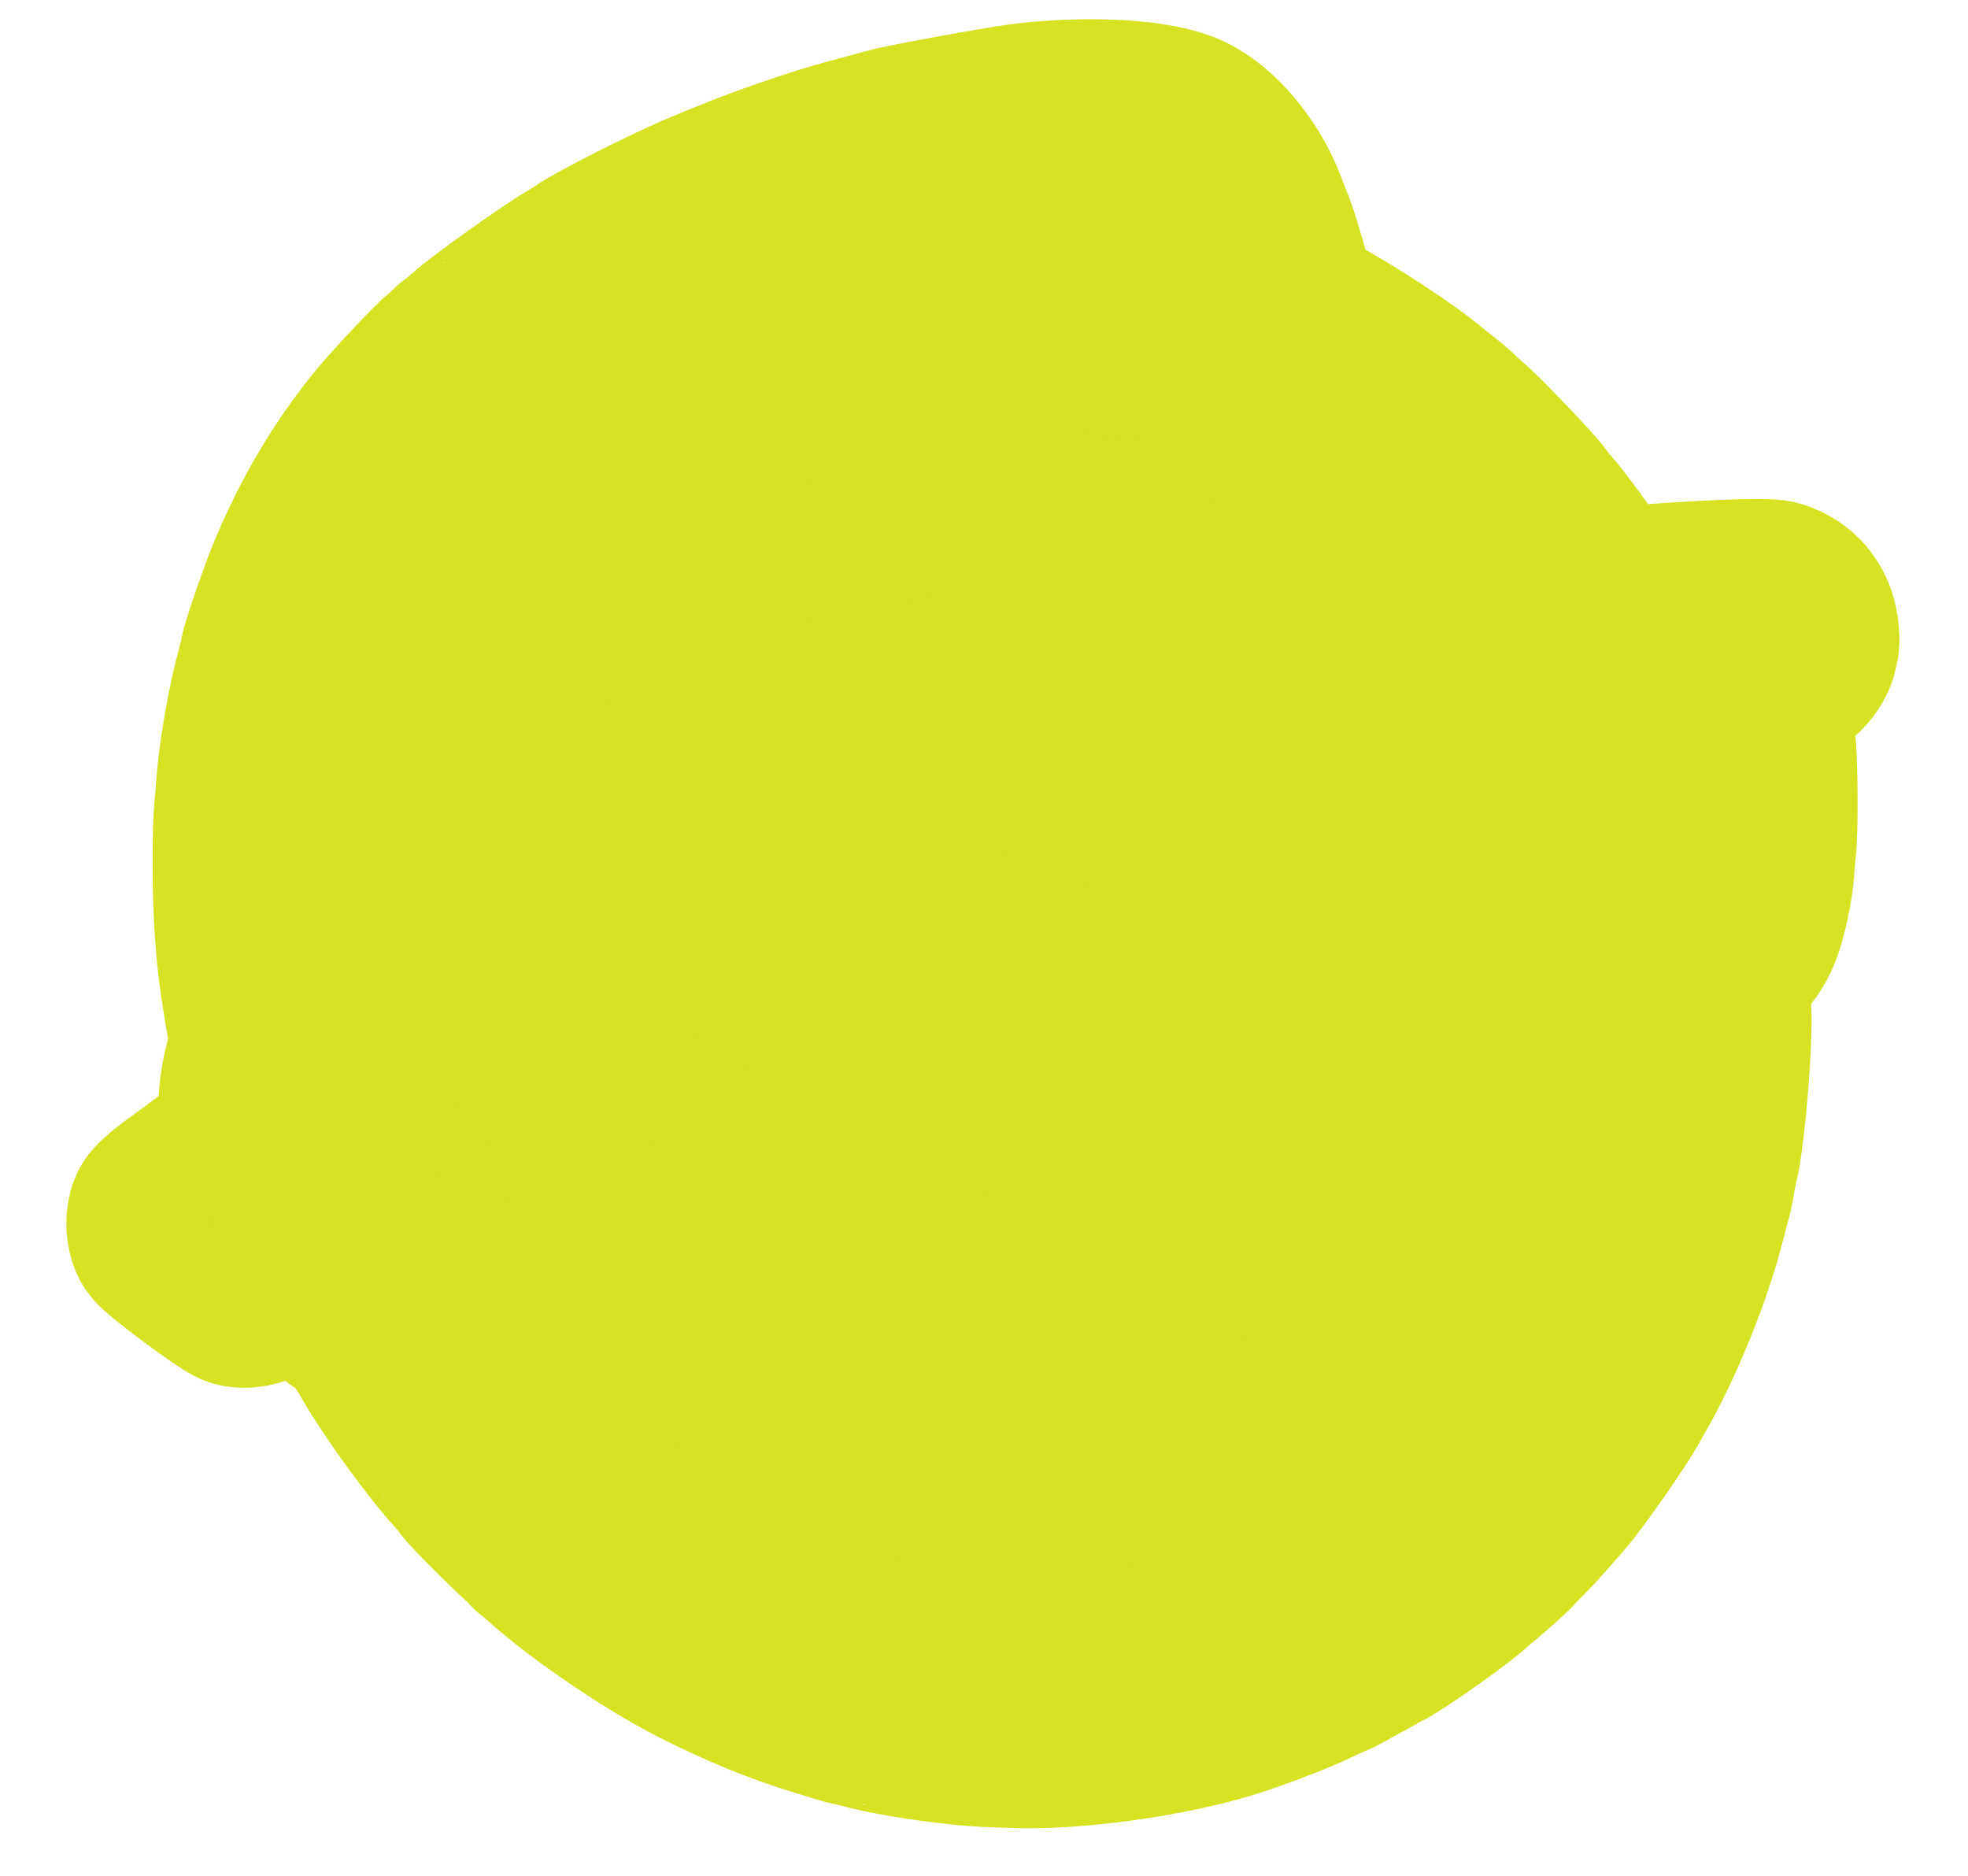 <?xml version="1.0" encoding="UTF-8"?> <svg xmlns="http://www.w3.org/2000/svg" width="599" height="571" viewBox="0 0 599 571" fill="none"><ellipse cx="231.891" cy="222.49" rx="231.891" ry="222.49" transform="matrix(-0.987 0.161 0.161 0.987 495.711 48.355)" fill="#D5E323"></ellipse><mask id="path-2-outside-1_46_329" maskUnits="userSpaceOnUse" x="-31.6" y="-31.365" width="661.543" height="632.655" fill="black"><rect fill="white" x="-31.6" y="-31.365" width="661.543" height="632.655"></rect><path d="M312.958 33.917C333.207 31.72 352.618 33.006 361.217 37.118C369.693 41.191 378.616 51.944 382.869 63.226C383.389 64.609 384.505 67.48 385.384 69.626C386.207 71.781 388.273 78.313 389.876 84.157C392.157 92.356 393.092 94.845 393.853 95.19C402.939 99.047 425.341 113.231 434.672 121.098C435.49 121.787 437.248 123.202 438.654 124.263C440.004 125.334 442.056 127.112 443.177 128.22C444.355 129.319 445.4 130.323 445.6 130.466C448.185 132.274 465.754 150.654 467.556 153.413C468.021 154.1 469.35 155.762 470.574 157.146C474.904 162.075 486.306 178.293 486.559 179.837C486.811 181.381 488.726 181.596 495.386 181.035C516.397 179.182 537.814 178.379 540.536 179.225C546.369 181.148 549.939 185.378 550.892 191.564C551.181 193.689 551.232 195.794 550.945 196.193C550.658 196.593 550.484 197.326 550.569 197.84C550.653 198.355 549.867 200.01 548.824 201.531C546.92 204.25 543.37 206.593 540.072 207.25C536.268 208.048 536.328 207.334 537.853 226.343C538.57 235.033 538.593 253.114 537.91 258.627C537.743 260.122 537.535 262.798 537.416 264.58C537.057 269.923 535.096 279.109 533.312 283.277C530.52 289.899 526.424 293.211 517.317 296.404C509.087 299.218 488.99 301.626 477.798 301.05C476.551 300.961 476.551 300.961 477.665 297.725C479.058 293.681 479.913 288.139 479.83 284.043C479.733 281.299 479.858 280.985 481.049 281.083C481.944 281.172 492.75 280.108 497 279.53C498.839 279.288 498.83 279.231 496.439 266.411C493.241 249.379 488.768 234.962 481.963 219.929C480.978 217.859 480.326 216.028 480.422 215.894C480.661 215.562 497.382 214.763 501.459 214.918L504.878 215.005L506.09 217.742C507.13 220.155 509.454 226.821 513.155 237.958C513.826 239.904 515.003 244.585 515.792 248.331C516.901 253.316 517.487 255.099 518.096 255.234C518.581 255.331 519.039 255.256 519.135 255.123C519.718 254.382 518.945 232.079 518.062 221.655C517.674 217.491 517.316 212.793 517.226 211.164C517.118 209.068 516.835 208.057 516.255 207.741C515.484 207.339 510.675 207.01 503.293 206.75C501.826 206.756 500.111 206.684 499.454 206.615C496.425 206.406 492.805 206.529 479.028 207.374C471.053 207.798 463.934 208.787 442.147 212.352C427.336 214.775 415.07 216.959 414.879 217.225C414.257 218.09 415.844 219.181 421.181 221.654C427.279 224.473 432.498 227.084 433 228C435.236 229.275 439.5 232.5 439.5 232.5L444.5 236.5L449.5 241L455 246.5L459.5 252L463 257.5C463 257.5 463.795 259.246 466.159 265.083C471.417 278.197 470.285 293.531 463.37 302.941C461.696 305.27 460.071 307.18 459.728 307.236C459.442 307.283 458.545 307.9 457.838 308.602C456.004 310.312 450.527 313.439 448.811 313.72C446.524 314.094 447.178 315.22 455.02 324.036C457.745 327.054 459.995 329.681 460.023 329.852C460.042 329.967 461.361 331.571 462.947 333.366C466.109 336.9 466.902 339.237 465.328 340.023C464.793 340.345 462.019 340.975 459.217 341.434L454.147 342.381L451.375 345.535C444.062 353.954 440.187 366.155 441.73 375.943L442.151 378.516L450.704 382.342C455.394 384.452 459.218 386.292 459.065 386.434C458.692 387.024 439.454 388.586 432.643 388.585C413.438 388.557 395.654 385.008 379.823 377.969C374.115 375.381 368.276 371.991 360.719 366.71C358.142 364.959 355.86 363.571 355.517 363.627C355.231 363.674 353.137 366.307 350.889 369.434C347.177 374.739 340.552 382.693 337.61 385.523C333.961 389.056 333.046 385.976 335.875 379.583C338.254 374.027 339.76 370.316 342.612 362.627C345.503 354.815 349.541 342.176 350.573 337.721C351.306 334.665 352.388 333.02 353.817 332.786C356.048 332.422 370.473 325.129 371.877 323.666C373.932 321.51 374.205 322.463 372.821 326.565C371.043 331.847 366.831 341.989 366.163 342.568C363.889 344.819 371.983 345.843 393.988 346.118C411.286 346.341 443.455 343.425 443.174 341.71C443.109 341.31 440.584 338.435 437.554 335.349C431.333 328.91 413.937 310.149 413.881 309.806C413.862 309.692 416.045 309.041 418.753 308.363C439.459 303.213 448.327 290.665 443.175 273.894C439.345 261.251 430.866 251.776 416.96 244.657C408.932 240.451 402.918 238.499 389.085 235.42C386.582 234.831 381.62 234.292 380.591 234.461C379.676 234.611 379.646 235.144 380.537 239.872C381.371 244.609 382.716 263.236 382.514 267.027C382.473 267.855 382.382 269.808 382.358 271.456C382.382 273.037 382.201 276.238 382.051 278.552C381.892 280.809 381.704 283.247 381.75 283.886C381.766 287.934 380.279 297.866 379.087 301.701C375.116 314.035 352.206 326.885 323.705 332.84C314.107 334.822 302.12 335.844 294.472 335.393C291.509 335.231 288.728 335.099 288.252 335.06C286.194 335.044 282.186 334.232 277.313 332.798C273.049 331.5 271.004 330.484 266.404 327.127C263.276 324.879 260.254 322.555 259.57 321.962C255.342 318.015 245.598 304.755 241.523 297.436C240.528 295.662 239.231 293.114 238.597 291.75C237.962 290.386 236.788 288.23 236.039 286.884C233.907 283.182 225.658 263.629 224.072 258.604C221.75 251.233 222.13 251.758 218.738 251.844C210.964 252.059 205.795 247.738 204.665 240.114C203.74 234.1 205.794 228.714 210.3 225.393C214.234 222.518 231.869 218.341 276.572 209.852C307.435 203.98 345.289 198.491 349.468 199.275C349.954 199.371 350.631 199.202 350.994 198.908C351.701 198.205 349.796 191.588 345.694 180.516C344.437 177.14 343.466 173.717 343.507 172.889C343.693 171.156 345.458 170.103 347.133 170.651C348.57 171.18 354.62 177.294 354.807 178.438C354.892 178.952 355.129 179.325 355.415 179.278C355.872 179.203 359.544 184.063 362.313 188.424C364.674 192.089 367.458 197.623 371.14 205.769L372.408 208.497L375.192 207.924C388.441 205.287 393.778 204.531 397.388 204.703C399.569 204.757 401.551 204.668 401.742 204.402C402.259 203.613 396.135 193.459 389.883 184.676L383.944 176.371L384.845 174.697C385.573 173.404 386.107 173.081 387.297 173.18C391.288 173.525 402.888 180.904 410.697 188.082L414.839 191.866L418.5 190.915C422.485 189.793 445.883 186.023 455.165 184.974C461.854 184.232 462.208 183.88 459.465 180.395C458.497 179.145 456.419 176.49 454.929 174.561C449.719 167.84 449.14 167.171 443.718 161.306C438.789 155.947 433.167 150.291 432.302 149.67C432.102 149.526 430.382 147.987 428.501 146.181C423.22 141.174 410.835 131.868 402.391 126.556C396.173 122.642 385.159 116.694 380.621 114.794C376.082 112.894 372.45 110.788 372.642 110.169C372.776 109.912 372.344 107.987 371.702 105.861C371.051 103.677 369.733 98.491 368.64 94.325C363.66 74.296 358.701 63.364 352.731 59.174C350.735 57.739 345.091 55.903 343.49 56.165C342.975 56.249 342.366 56.114 342.148 55.856C341.72 55.398 340.72 55.386 331.746 55.445C312.742 55.56 279.324 61.968 254.027 70.276C235.852 76.185 228.347 79.116 215.65 85.128C213.093 86.368 209.935 87.883 208.571 88.517C203.992 90.675 197.075 94.332 195.719 95.376C194.936 95.974 194.02 96.476 193.677 96.532C193.334 96.588 190.701 98.076 187.761 99.849C184.889 101.669 181.52 103.688 180.346 104.409C176.777 106.637 161.702 117.852 157.328 121.621C153.211 125.172 144.366 133.548 142.282 135.885C127.209 152.854 118.92 166.071 110.323 187.088C104.028 202.445 98.789 224.968 97.355 242.759C96.239 256.035 96.01 266.113 96.484 273.316C97.105 282.139 97.241 284.407 97.534 288.704C97.909 293.868 98.324 295.327 99.467 295.14C99.868 295.074 101.861 294.337 103.892 293.476C108.299 291.698 120.68 289.496 124.947 289.737C129.099 289.997 134.793 291.062 137.229 291.955C139.36 292.781 141.008 292.805 140.877 292.004C140.84 291.775 140.056 289.496 139.158 286.883C138.261 284.271 136.894 279.504 136.18 276.215C135.466 272.926 134.563 268.846 134.168 267.15C133.773 265.453 133.14 260.507 132.733 256.229C132.02 249.358 132.001 246.014 132.609 233.937C132.732 230.746 134.102 221.891 134.543 220.997C134.715 220.616 134.975 219.693 135.073 218.855C135.375 216.398 138.668 204.586 139.762 201.941C144.472 190.895 147.299 185.207 151.625 178.275C154.372 173.892 161.709 163.825 164.347 160.928C165.742 159.408 166.927 158.039 167.071 157.84C167.913 156.528 178.212 146.27 180.8 144.144C181.325 143.764 183.541 141.875 185.699 139.995C192.814 133.958 203.935 126.208 213 120.967C213.592 120.635 215.033 119.753 216.216 119.09C228.794 111.63 249.461 103.375 267.632 98.523C279.111 95.47 302.583 92.158 312.5 92.12C316.434 92.123 322.926 93.761 325.55 95.445C328.175 97.13 330.329 99.889 331.624 103.142L332.267 104.915L327.905 104.455C323.953 103.986 314.599 103.872 307.12 104.098C298.946 104.379 280.857 107.221 270.99 109.716C259.264 112.692 238.599 120.242 232.702 123.673C231.843 124.166 229.944 125.122 228.466 125.775C219.184 130.054 199.579 143.008 193.923 148.631C193.063 149.476 192.185 150.207 192.013 150.235C191.727 150.282 189.225 152.571 185.05 156.483C184.334 157.129 181.62 159.921 179.002 162.581C173.221 168.518 159.123 187.852 157.166 192.4C156.964 192.961 155.449 196.262 153.896 199.687C150.578 207.041 148.647 212.465 147.086 218.71C146.497 221.213 145.861 223.783 145.678 224.459C145.071 226.848 144.055 235.352 143.832 239.734C143.391 250.316 144.611 263.151 146.967 271.808C150.048 283.105 152.467 289.99 153.267 289.859C154.011 289.738 166.717 280.554 191.482 262.175L198.872 256.738L201.38 258.794C204.174 261.155 208.285 262.596 211.791 262.492C213.896 262.441 214.163 262.633 214.814 264.464C215.173 265.579 216.109 268.068 216.827 269.947C218.103 273.437 218.112 273.495 216.85 275.11C216.171 275.985 215.416 276.754 215.188 276.792C214.959 276.829 213.145 278.3 211.205 280.085C209.266 281.871 207.509 283.332 207.281 283.37C207.052 283.407 205.973 284.347 204.798 285.42C203.632 286.55 201.378 288.563 199.831 289.873C198.284 291.183 193.49 295.256 189.278 298.939C184.999 302.575 180.988 306.05 180.262 306.638C179.537 307.227 178.877 307.863 178.734 308.063C178.59 308.262 177.463 309.269 176.165 310.303C171.238 314.28 170.464 314.935 170.558 315.507C170.604 315.793 171.379 318.015 172.239 320.399C174.356 326.159 175.019 330.571 174.332 334.266C173.451 338.931 172.433 338.451 170.308 332.282C169.364 329.383 168.097 326.302 167.613 325.501C166.267 323.372 161.537 318.51 158.363 315.976C156.88 314.809 155.578 313.672 155.55 313.5C155.391 312.528 146.184 307.928 142.119 306.773C135.095 304.752 131.943 304.504 125.652 305.534C117.304 306.9 110.778 310.081 106.115 314.954C102.761 318.498 102.196 319.353 100.64 323.836C98.594 329.631 98.414 335.708 100.044 344.953C102.778 360.946 109.334 373.378 119.643 382.201C127.777 389.208 141.585 393.936 152.637 393.654C155.904 393.53 162.502 391.511 166.214 389.436C169.506 387.664 174.76 382.812 177.667 379.048C178.967 377.309 180.219 375.988 180.362 376.141C180.894 376.524 179.313 383.006 177.787 386.603C175.063 392.92 171.363 397.577 165.166 402.407C161.614 405.102 154.09 407.919 147.008 409.136C142.786 409.886 142.014 410.188 142.135 410.932C142.285 411.847 147.237 418.787 151.878 424.545C153.131 426.101 154.745 428.068 155.419 428.956C158.674 433.062 166.062 440.895 172.35 447.03C178.971 453.403 180.833 455.095 184.14 457.724C193.131 464.943 197.541 468.214 204.577 472.817C212.934 478.319 229.53 487.523 232.538 488.323C233.404 488.592 234.174 488.994 234.221 489.28C234.258 489.509 234.582 489.691 234.925 489.635C235.268 489.579 236.705 490.107 238.17 490.806C240.843 492.072 256.067 497.918 256.582 497.834C256.696 497.815 259.086 498.422 261.856 499.202C264.625 499.982 269.214 501.11 272.07 501.7C274.935 502.347 277.801 502.993 278.467 503.119C286.12 505.037 306.635 506.613 318.306 506.171C319.592 506.137 322.802 506.022 325.489 505.935C333.844 505.683 353.412 502.188 363.881 499.066C376.59 495.283 379.26 494.377 387.702 490.706C396.41 486.873 398.471 485.832 406.677 481.083C415.791 475.776 426.434 468.339 431.764 463.591C433.301 462.224 434.696 461.057 434.867 461.028C435.21 460.972 444.095 452.473 448.06 448.36C455.294 440.894 468.722 422.843 474.065 413.514C483.286 397.385 490.368 380.021 494.906 362.544C496.304 357.09 497.916 349.721 497.823 349.15C497.757 348.749 497.923 347.607 498.221 346.56C498.905 343.923 500.533 331.268 500.435 329.229C500.454 328.991 500.572 327.914 500.689 326.838C500.943 324.8 501.304 315.523 501.288 311.122L501.296 308.655L509.921 307.185C514.725 306.399 519.777 305.337 521.226 304.865C523.839 303.968 523.905 304.016 524.139 305.445C525.197 311.907 522.612 345.27 520.395 353.97C520.212 354.646 519.767 356.95 519.36 359.13C519.011 361.301 518.47 363.738 518.201 364.604C517.932 365.47 517.007 368.792 516.236 371.971C513.326 383.251 508.054 397.325 502.044 410.11C498.976 416.483 498.67 417.121 493.154 426.831C489.63 432.926 478.16 449.306 473.907 454.171C467.13 461.915 464.998 464.318 462.466 466.788C460.957 468.326 459.6 469.723 459.456 469.922C459.045 470.636 449.35 479.209 448.893 479.284C448.664 479.321 448.091 479.767 447.709 480.3C445.3 483.16 424.527 497.95 419.777 500.136C419.013 500.496 417.935 501.083 417.353 501.472C416.761 501.804 414.719 502.96 412.773 503.983C410.827 505.006 408.785 506.162 408.202 506.551C407.611 506.883 406.037 507.669 404.663 508.246C403.29 508.823 401.43 509.656 400.562 510.091C394.962 512.828 382.707 517.593 374.611 520.15C355.741 526.115 326.284 530.172 307.711 529.336C305.939 529.273 303.396 529.161 302.101 529.138C291.718 528.841 272.417 526.069 263.193 523.526C261.29 523.016 259.576 522.592 259.348 522.629C259.176 522.657 255.045 521.454 250.22 519.954C237.238 515.972 226.287 511.481 212.656 504.611C198.826 497.596 177.758 483.312 167.08 473.668C165.769 472.474 164.143 471.154 163.478 470.676C162.87 470.188 162.3 469.577 162.253 469.291C162.207 469.005 161.922 468.699 161.674 468.623C160.76 468.42 143.436 451.174 143.305 450.373C143.277 450.202 141.881 448.492 140.163 446.601C132.842 438.463 121.087 422.244 115.353 412.32C113.884 409.8 112.215 407.138 111.675 406.345C111.086 405.62 110.575 404.646 110.5 404.189C110.434 403.789 108.686 402.431 106.594 401.129C101.117 397.798 95.273 392.589 91.677 387.834C90.861 386.793 89.959 385.943 89.673 385.99C89.387 386.036 87.515 387.517 85.51 389.254C83.504 390.992 81.126 392.966 80.181 393.649C78.081 395.167 74.373 395.833 72.137 395.083C69.529 394.218 49.806 379.537 48.469 377.466C46.999 375.299 46.782 371.107 47.886 368.519C48.269 367.634 50.667 365.422 53.178 363.543C55.755 361.712 61.302 357.575 65.646 354.34C69.942 351.171 74.028 348.153 74.658 347.698C75.613 347.072 75.787 346.339 75.554 344.557C74.67 337.362 75.243 330.457 77.294 322.9L78.738 317.731L77.045 307.381C75.116 295.953 74.42 289.902 73.797 278.202C73.319 269.18 73.372 251.204 73.88 246.776C74.076 245.1 74.314 241.89 74.473 239.633C75.101 230.195 77.767 214.551 80.569 204.405C81.215 201.892 81.745 199.75 81.726 199.635C81.577 198.72 86.775 183.485 89.568 176.51C96.775 158.832 105.822 143.436 117.228 129.533C121.492 124.373 134.803 110.276 135.547 110.154C135.776 110.117 136.702 109.319 137.6 108.35C138.499 107.381 139.368 106.593 139.539 106.565C139.711 106.537 141.468 105.075 143.416 103.347C147.763 99.406 168.115 84.92 174.49 81.176C175.835 80.428 177.324 79.48 177.792 79.109C181.725 76.235 204.336 64.784 214.017 60.793C216.601 59.724 220.178 58.258 221.99 57.492C233.159 52.905 249.503 47.295 259.237 44.704C262.955 43.743 268.122 42.31 270.763 41.585C275.587 40.208 306.04 34.697 312.958 33.917ZM296 234.211C280.816 237.224 275.325 238.474 259.328 242.619C249.633 245.086 249.843 244.934 250.768 247.718C251.939 251.285 260.502 270.962 262.907 275.618C264.167 277.937 265.18 280.178 265.255 280.636C265.33 281.093 265.869 282.238 266.495 283.192C267.121 284.147 268.837 287.096 270.334 289.786C274.636 297.42 279.268 303.121 283.157 305.714C291.599 311.378 313.022 311.689 330.537 306.416C348.377 300.972 354.299 295.541 357.025 282.06C357.857 277.814 358.214 266.717 357.727 260.514C357.424 256.864 357.196 253.32 357.265 252.663C357.333 252.006 356.627 245.898 355.695 239.122C354.361 229.535 353.76 226.58 353.067 225.93C352.297 225.175 350.382 225.312 338.651 226.821C324.042 228.683 320.334 229.348 296 234.211Z"></path></mask><path d="M312.958 33.917C333.207 31.72 352.618 33.006 361.217 37.118C369.693 41.191 378.616 51.944 382.869 63.226C383.389 64.609 384.505 67.48 385.384 69.626C386.207 71.781 388.273 78.313 389.876 84.157C392.157 92.356 393.092 94.845 393.853 95.19C402.939 99.047 425.341 113.231 434.672 121.098C435.49 121.787 437.248 123.202 438.654 124.263C440.004 125.334 442.056 127.112 443.177 128.22C444.355 129.319 445.4 130.323 445.6 130.466C448.185 132.274 465.754 150.654 467.556 153.413C468.021 154.1 469.35 155.762 470.574 157.146C474.904 162.075 486.306 178.293 486.559 179.837C486.811 181.381 488.726 181.596 495.386 181.035C516.397 179.182 537.814 178.379 540.536 179.225C546.369 181.148 549.939 185.378 550.892 191.564C551.181 193.689 551.232 195.794 550.945 196.193C550.658 196.593 550.484 197.326 550.569 197.84C550.653 198.355 549.867 200.01 548.824 201.531C546.92 204.25 543.37 206.593 540.072 207.25C536.268 208.048 536.328 207.334 537.853 226.343C538.57 235.033 538.593 253.114 537.91 258.627C537.743 260.122 537.535 262.798 537.416 264.58C537.057 269.923 535.096 279.109 533.312 283.277C530.52 289.899 526.424 293.211 517.317 296.404C509.087 299.218 488.99 301.626 477.798 301.05C476.551 300.961 476.551 300.961 477.665 297.725C479.058 293.681 479.913 288.139 479.83 284.043C479.733 281.299 479.858 280.985 481.049 281.083C481.944 281.172 492.75 280.108 497 279.53C498.839 279.288 498.83 279.231 496.439 266.411C493.241 249.379 488.768 234.962 481.963 219.929C480.978 217.859 480.326 216.028 480.422 215.894C480.661 215.562 497.382 214.763 501.459 214.918L504.878 215.005L506.09 217.742C507.13 220.155 509.454 226.821 513.155 237.958C513.826 239.904 515.003 244.585 515.792 248.331C516.901 253.316 517.487 255.099 518.096 255.234C518.581 255.331 519.039 255.256 519.135 255.123C519.718 254.382 518.945 232.079 518.062 221.655C517.674 217.491 517.316 212.793 517.226 211.164C517.118 209.068 516.835 208.057 516.255 207.741C515.484 207.339 510.675 207.01 503.293 206.75C501.826 206.756 500.111 206.684 499.454 206.615C496.425 206.406 492.805 206.529 479.028 207.374C471.053 207.798 463.934 208.787 442.147 212.352C427.336 214.775 415.07 216.959 414.879 217.225C414.257 218.09 415.844 219.181 421.181 221.654C427.279 224.473 432.498 227.084 433 228C435.236 229.275 439.5 232.5 439.5 232.5L444.5 236.5L449.5 241L455 246.5L459.5 252L463 257.5C463 257.5 463.795 259.246 466.159 265.083C471.417 278.197 470.285 293.531 463.37 302.941C461.696 305.27 460.071 307.18 459.728 307.236C459.442 307.283 458.545 307.9 457.838 308.602C456.004 310.312 450.527 313.439 448.811 313.72C446.524 314.094 447.178 315.22 455.02 324.036C457.745 327.054 459.995 329.681 460.023 329.852C460.042 329.967 461.361 331.571 462.947 333.366C466.109 336.9 466.902 339.237 465.328 340.023C464.793 340.345 462.019 340.975 459.217 341.434L454.147 342.381L451.375 345.535C444.062 353.954 440.187 366.155 441.73 375.943L442.151 378.516L450.704 382.342C455.394 384.452 459.218 386.292 459.065 386.434C458.692 387.024 439.454 388.586 432.643 388.585C413.438 388.557 395.654 385.008 379.823 377.969C374.115 375.381 368.276 371.991 360.719 366.71C358.142 364.959 355.86 363.571 355.517 363.627C355.231 363.674 353.137 366.307 350.889 369.434C347.177 374.739 340.552 382.693 337.61 385.523C333.961 389.056 333.046 385.976 335.875 379.583C338.254 374.027 339.76 370.316 342.612 362.627C345.503 354.815 349.541 342.176 350.573 337.721C351.306 334.665 352.388 333.02 353.817 332.786C356.048 332.422 370.473 325.129 371.877 323.666C373.932 321.51 374.205 322.463 372.821 326.565C371.043 331.847 366.831 341.989 366.163 342.568C363.889 344.819 371.983 345.843 393.988 346.118C411.286 346.341 443.455 343.425 443.174 341.71C443.109 341.31 440.584 338.435 437.554 335.349C431.333 328.91 413.937 310.149 413.881 309.806C413.862 309.692 416.045 309.041 418.753 308.363C439.459 303.213 448.327 290.665 443.175 273.894C439.345 261.251 430.866 251.776 416.96 244.657C408.932 240.451 402.918 238.499 389.085 235.42C386.582 234.831 381.62 234.292 380.591 234.461C379.676 234.611 379.646 235.144 380.537 239.872C381.371 244.609 382.716 263.236 382.514 267.027C382.473 267.855 382.382 269.808 382.358 271.456C382.382 273.037 382.201 276.238 382.051 278.552C381.892 280.809 381.704 283.247 381.75 283.886C381.766 287.934 380.279 297.866 379.087 301.701C375.116 314.035 352.206 326.885 323.705 332.84C314.107 334.822 302.12 335.844 294.472 335.393C291.509 335.231 288.728 335.099 288.252 335.06C286.194 335.044 282.186 334.232 277.313 332.798C273.049 331.5 271.004 330.484 266.404 327.127C263.276 324.879 260.254 322.555 259.57 321.962C255.342 318.015 245.598 304.755 241.523 297.436C240.528 295.662 239.231 293.114 238.597 291.75C237.962 290.386 236.788 288.23 236.039 286.884C233.907 283.182 225.658 263.629 224.072 258.604C221.75 251.233 222.13 251.758 218.738 251.844C210.964 252.059 205.795 247.738 204.665 240.114C203.74 234.1 205.794 228.714 210.3 225.393C214.234 222.518 231.869 218.341 276.572 209.852C307.435 203.98 345.289 198.491 349.468 199.275C349.954 199.371 350.631 199.202 350.994 198.908C351.701 198.205 349.796 191.588 345.694 180.516C344.437 177.14 343.466 173.717 343.507 172.889C343.693 171.156 345.458 170.103 347.133 170.651C348.57 171.18 354.62 177.294 354.807 178.438C354.892 178.952 355.129 179.325 355.415 179.278C355.872 179.203 359.544 184.063 362.313 188.424C364.674 192.089 367.458 197.623 371.14 205.769L372.408 208.497L375.192 207.924C388.441 205.287 393.778 204.531 397.388 204.703C399.569 204.757 401.551 204.668 401.742 204.402C402.259 203.613 396.135 193.459 389.883 184.676L383.944 176.371L384.845 174.697C385.573 173.404 386.107 173.081 387.297 173.18C391.288 173.525 402.888 180.904 410.697 188.082L414.839 191.866L418.5 190.915C422.485 189.793 445.883 186.023 455.165 184.974C461.854 184.232 462.208 183.88 459.465 180.395C458.497 179.145 456.419 176.49 454.929 174.561C449.719 167.84 449.14 167.171 443.718 161.306C438.789 155.947 433.167 150.291 432.302 149.67C432.102 149.526 430.382 147.987 428.501 146.181C423.22 141.174 410.835 131.868 402.391 126.556C396.173 122.642 385.159 116.694 380.621 114.794C376.082 112.894 372.45 110.788 372.642 110.169C372.776 109.912 372.344 107.987 371.702 105.861C371.051 103.677 369.733 98.491 368.64 94.325C363.66 74.296 358.701 63.364 352.731 59.174C350.735 57.739 345.091 55.903 343.49 56.165C342.975 56.249 342.366 56.114 342.148 55.856C341.72 55.398 340.72 55.386 331.746 55.445C312.742 55.56 279.324 61.968 254.027 70.276C235.852 76.185 228.347 79.116 215.65 85.128C213.093 86.368 209.935 87.883 208.571 88.517C203.992 90.675 197.075 94.332 195.719 95.376C194.936 95.974 194.02 96.476 193.677 96.532C193.334 96.588 190.701 98.076 187.761 99.849C184.889 101.669 181.52 103.688 180.346 104.409C176.777 106.637 161.702 117.852 157.328 121.621C153.211 125.172 144.366 133.548 142.282 135.885C127.209 152.854 118.92 166.071 110.323 187.088C104.028 202.445 98.789 224.968 97.355 242.759C96.239 256.035 96.01 266.113 96.484 273.316C97.105 282.139 97.241 284.407 97.534 288.704C97.909 293.868 98.324 295.327 99.467 295.14C99.868 295.074 101.861 294.337 103.892 293.476C108.299 291.698 120.68 289.496 124.947 289.737C129.099 289.997 134.793 291.062 137.229 291.955C139.36 292.781 141.008 292.805 140.877 292.004C140.84 291.775 140.056 289.496 139.158 286.883C138.261 284.271 136.894 279.504 136.18 276.215C135.466 272.926 134.563 268.846 134.168 267.15C133.773 265.453 133.14 260.507 132.733 256.229C132.02 249.358 132.001 246.014 132.609 233.937C132.732 230.746 134.102 221.891 134.543 220.997C134.715 220.616 134.975 219.693 135.073 218.855C135.375 216.398 138.668 204.586 139.762 201.941C144.472 190.895 147.299 185.207 151.625 178.275C154.372 173.892 161.709 163.825 164.347 160.928C165.742 159.408 166.927 158.039 167.071 157.84C167.913 156.528 178.212 146.27 180.8 144.144C181.325 143.764 183.541 141.875 185.699 139.995C192.814 133.958 203.935 126.208 213 120.967C213.592 120.635 215.033 119.753 216.216 119.09C228.794 111.63 249.461 103.375 267.632 98.523C279.111 95.47 302.583 92.158 312.5 92.12C316.434 92.123 322.926 93.761 325.55 95.445C328.175 97.13 330.329 99.889 331.624 103.142L332.267 104.915L327.905 104.455C323.953 103.986 314.599 103.872 307.12 104.098C298.946 104.379 280.857 107.221 270.99 109.716C259.264 112.692 238.599 120.242 232.702 123.673C231.843 124.166 229.944 125.122 228.466 125.775C219.184 130.054 199.579 143.008 193.923 148.631C193.063 149.476 192.185 150.207 192.013 150.235C191.727 150.282 189.225 152.571 185.05 156.483C184.334 157.129 181.62 159.921 179.002 162.581C173.221 168.518 159.123 187.852 157.166 192.4C156.964 192.961 155.449 196.262 153.896 199.687C150.578 207.041 148.647 212.465 147.086 218.71C146.497 221.213 145.861 223.783 145.678 224.459C145.071 226.848 144.055 235.352 143.832 239.734C143.391 250.316 144.611 263.151 146.967 271.808C150.048 283.105 152.467 289.99 153.267 289.859C154.011 289.738 166.717 280.554 191.482 262.175L198.872 256.738L201.38 258.794C204.174 261.155 208.285 262.596 211.791 262.492C213.896 262.441 214.163 262.633 214.814 264.464C215.173 265.579 216.109 268.068 216.827 269.947C218.103 273.437 218.112 273.495 216.85 275.11C216.171 275.985 215.416 276.754 215.188 276.792C214.959 276.829 213.145 278.3 211.205 280.085C209.266 281.871 207.509 283.332 207.281 283.37C207.052 283.407 205.973 284.347 204.798 285.42C203.632 286.55 201.378 288.563 199.831 289.873C198.284 291.183 193.49 295.256 189.278 298.939C184.999 302.575 180.988 306.05 180.262 306.638C179.537 307.227 178.877 307.863 178.734 308.063C178.59 308.262 177.463 309.269 176.165 310.303C171.238 314.28 170.464 314.935 170.558 315.507C170.604 315.793 171.379 318.015 172.239 320.399C174.356 326.159 175.019 330.571 174.332 334.266C173.451 338.931 172.433 338.451 170.308 332.282C169.364 329.383 168.097 326.302 167.613 325.501C166.267 323.372 161.537 318.51 158.363 315.976C156.88 314.809 155.578 313.672 155.55 313.5C155.391 312.528 146.184 307.928 142.119 306.773C135.095 304.752 131.943 304.504 125.652 305.534C117.304 306.9 110.778 310.081 106.115 314.954C102.761 318.498 102.196 319.353 100.64 323.836C98.594 329.631 98.414 335.708 100.044 344.953C102.778 360.946 109.334 373.378 119.643 382.201C127.777 389.208 141.585 393.936 152.637 393.654C155.904 393.53 162.502 391.511 166.214 389.436C169.506 387.664 174.76 382.812 177.667 379.048C178.967 377.309 180.219 375.988 180.362 376.141C180.894 376.524 179.313 383.006 177.787 386.603C175.063 392.92 171.363 397.577 165.166 402.407C161.614 405.102 154.09 407.919 147.008 409.136C142.786 409.886 142.014 410.188 142.135 410.932C142.285 411.847 147.237 418.787 151.878 424.545C153.131 426.101 154.745 428.068 155.419 428.956C158.674 433.062 166.062 440.895 172.35 447.03C178.971 453.403 180.833 455.095 184.14 457.724C193.131 464.943 197.541 468.214 204.577 472.817C212.934 478.319 229.53 487.523 232.538 488.323C233.404 488.592 234.174 488.994 234.221 489.28C234.258 489.509 234.582 489.691 234.925 489.635C235.268 489.579 236.705 490.107 238.17 490.806C240.843 492.072 256.067 497.918 256.582 497.834C256.696 497.815 259.086 498.422 261.856 499.202C264.625 499.982 269.214 501.11 272.07 501.7C274.935 502.347 277.801 502.993 278.467 503.119C286.12 505.037 306.635 506.613 318.306 506.171C319.592 506.137 322.802 506.022 325.489 505.935C333.844 505.683 353.412 502.188 363.881 499.066C376.59 495.283 379.26 494.377 387.702 490.706C396.41 486.873 398.471 485.832 406.677 481.083C415.791 475.776 426.434 468.339 431.764 463.591C433.301 462.224 434.696 461.057 434.867 461.028C435.21 460.972 444.095 452.473 448.06 448.36C455.294 440.894 468.722 422.843 474.065 413.514C483.286 397.385 490.368 380.021 494.906 362.544C496.304 357.09 497.916 349.721 497.823 349.15C497.757 348.749 497.923 347.607 498.221 346.56C498.905 343.923 500.533 331.268 500.435 329.229C500.454 328.991 500.572 327.914 500.689 326.838C500.943 324.8 501.304 315.523 501.288 311.122L501.296 308.655L509.921 307.185C514.725 306.399 519.777 305.337 521.226 304.865C523.839 303.968 523.905 304.016 524.139 305.445C525.197 311.907 522.612 345.27 520.395 353.97C520.212 354.646 519.767 356.95 519.36 359.13C519.011 361.301 518.47 363.738 518.201 364.604C517.932 365.47 517.007 368.792 516.236 371.971C513.326 383.251 508.054 397.325 502.044 410.11C498.976 416.483 498.67 417.121 493.154 426.831C489.63 432.926 478.16 449.306 473.907 454.171C467.13 461.915 464.998 464.318 462.466 466.788C460.957 468.326 459.6 469.723 459.456 469.922C459.045 470.636 449.35 479.209 448.893 479.284C448.664 479.321 448.091 479.767 447.709 480.3C445.3 483.16 424.527 497.95 419.777 500.136C419.013 500.496 417.935 501.083 417.353 501.472C416.761 501.804 414.719 502.96 412.773 503.983C410.827 505.006 408.785 506.162 408.202 506.551C407.611 506.883 406.037 507.669 404.663 508.246C403.29 508.823 401.43 509.656 400.562 510.091C394.962 512.828 382.707 517.593 374.611 520.15C355.741 526.115 326.284 530.172 307.711 529.336C305.939 529.273 303.396 529.161 302.101 529.138C291.718 528.841 272.417 526.069 263.193 523.526C261.29 523.016 259.576 522.592 259.348 522.629C259.176 522.657 255.045 521.454 250.22 519.954C237.238 515.972 226.287 511.481 212.656 504.611C198.826 497.596 177.758 483.312 167.08 473.668C165.769 472.474 164.143 471.154 163.478 470.676C162.87 470.188 162.3 469.577 162.253 469.291C162.207 469.005 161.922 468.699 161.674 468.623C160.76 468.42 143.436 451.174 143.305 450.373C143.277 450.202 141.881 448.492 140.163 446.601C132.842 438.463 121.087 422.244 115.353 412.32C113.884 409.8 112.215 407.138 111.675 406.345C111.086 405.62 110.575 404.646 110.5 404.189C110.434 403.789 108.686 402.431 106.594 401.129C101.117 397.798 95.273 392.589 91.677 387.834C90.861 386.793 89.959 385.943 89.673 385.99C89.387 386.036 87.515 387.517 85.51 389.254C83.504 390.992 81.126 392.966 80.181 393.649C78.081 395.167 74.373 395.833 72.137 395.083C69.529 394.218 49.806 379.537 48.469 377.466C46.999 375.299 46.782 371.107 47.886 368.519C48.269 367.634 50.667 365.422 53.178 363.543C55.755 361.712 61.302 357.575 65.646 354.34C69.942 351.171 74.028 348.153 74.658 347.698C75.613 347.072 75.787 346.339 75.554 344.557C74.67 337.362 75.243 330.457 77.294 322.9L78.738 317.731L77.045 307.381C75.116 295.953 74.42 289.902 73.797 278.202C73.319 269.18 73.372 251.204 73.88 246.776C74.076 245.1 74.314 241.89 74.473 239.633C75.101 230.195 77.767 214.551 80.569 204.405C81.215 201.892 81.745 199.75 81.726 199.635C81.577 198.72 86.775 183.485 89.568 176.51C96.775 158.832 105.822 143.436 117.228 129.533C121.492 124.373 134.803 110.276 135.547 110.154C135.776 110.117 136.702 109.319 137.6 108.35C138.499 107.381 139.368 106.593 139.539 106.565C139.711 106.537 141.468 105.075 143.416 103.347C147.763 99.406 168.115 84.92 174.49 81.176C175.835 80.428 177.324 79.48 177.792 79.109C181.725 76.235 204.336 64.784 214.017 60.793C216.601 59.724 220.178 58.258 221.99 57.492C233.159 52.905 249.503 47.295 259.237 44.704C262.955 43.743 268.122 42.31 270.763 41.585C275.587 40.208 306.04 34.697 312.958 33.917ZM296 234.211C280.816 237.224 275.325 238.474 259.328 242.619C249.633 245.086 249.843 244.934 250.768 247.718C251.939 251.285 260.502 270.962 262.907 275.618C264.167 277.937 265.18 280.178 265.255 280.636C265.33 281.093 265.869 282.238 266.495 283.192C267.121 284.147 268.837 287.096 270.334 289.786C274.636 297.42 279.268 303.121 283.157 305.714C291.599 311.378 313.022 311.689 330.537 306.416C348.377 300.972 354.299 295.541 357.025 282.06C357.857 277.814 358.214 266.717 357.727 260.514C357.424 256.864 357.196 253.32 357.265 252.663C357.333 252.006 356.627 245.898 355.695 239.122C354.361 229.535 353.76 226.58 353.067 225.93C352.297 225.175 350.382 225.312 338.651 226.821C324.042 228.683 320.334 229.348 296 234.211Z" fill="black"></path><path d="M312.958 33.917C333.207 31.72 352.618 33.006 361.217 37.118C369.693 41.191 378.616 51.944 382.869 63.226C383.389 64.609 384.505 67.48 385.384 69.626C386.207 71.781 388.273 78.313 389.876 84.157C392.157 92.356 393.092 94.845 393.853 95.19C402.939 99.047 425.341 113.231 434.672 121.098C435.49 121.787 437.248 123.202 438.654 124.263C440.004 125.334 442.056 127.112 443.177 128.22C444.355 129.319 445.4 130.323 445.6 130.466C448.185 132.274 465.754 150.654 467.556 153.413C468.021 154.1 469.35 155.762 470.574 157.146C474.904 162.075 486.306 178.293 486.559 179.837C486.811 181.381 488.726 181.596 495.386 181.035C516.397 179.182 537.814 178.379 540.536 179.225C546.369 181.148 549.939 185.378 550.892 191.564C551.181 193.689 551.232 195.794 550.945 196.193C550.658 196.593 550.484 197.326 550.569 197.84C550.653 198.355 549.867 200.01 548.824 201.531C546.92 204.25 543.37 206.593 540.072 207.25C536.268 208.048 536.328 207.334 537.853 226.343C538.57 235.033 538.593 253.114 537.91 258.627C537.743 260.122 537.535 262.798 537.416 264.58C537.057 269.923 535.096 279.109 533.312 283.277C530.52 289.899 526.424 293.211 517.317 296.404C509.087 299.218 488.99 301.626 477.798 301.05C476.551 300.961 476.551 300.961 477.665 297.725C479.058 293.681 479.913 288.139 479.83 284.043C479.733 281.299 479.858 280.985 481.049 281.083C481.944 281.172 492.75 280.108 497 279.53C498.839 279.288 498.83 279.231 496.439 266.411C493.241 249.379 488.768 234.962 481.963 219.929C480.978 217.859 480.326 216.028 480.422 215.894C480.661 215.562 497.382 214.763 501.459 214.918L504.878 215.005L506.09 217.742C507.13 220.155 509.454 226.821 513.155 237.958C513.826 239.904 515.003 244.585 515.792 248.331C516.901 253.316 517.487 255.099 518.096 255.234C518.581 255.331 519.039 255.256 519.135 255.123C519.718 254.382 518.945 232.079 518.062 221.655C517.674 217.491 517.316 212.793 517.226 211.164C517.118 209.068 516.835 208.057 516.255 207.741C515.484 207.339 510.675 207.01 503.293 206.75C501.826 206.756 500.111 206.684 499.454 206.615C496.425 206.406 492.805 206.529 479.028 207.374C471.053 207.798 463.934 208.787 442.147 212.352C427.336 214.775 415.07 216.959 414.879 217.225C414.257 218.09 415.844 219.181 421.181 221.654C427.279 224.473 432.498 227.084 433 228C435.236 229.275 439.5 232.5 439.5 232.5L444.5 236.5L449.5 241L455 246.5L459.5 252L463 257.5C463 257.5 463.795 259.246 466.159 265.083C471.417 278.197 470.285 293.531 463.37 302.941C461.696 305.27 460.071 307.18 459.728 307.236C459.442 307.283 458.545 307.9 457.838 308.602C456.004 310.312 450.527 313.439 448.811 313.72C446.524 314.094 447.178 315.22 455.02 324.036C457.745 327.054 459.995 329.681 460.023 329.852C460.042 329.967 461.361 331.571 462.947 333.366C466.109 336.9 466.902 339.237 465.328 340.023C464.793 340.345 462.019 340.975 459.217 341.434L454.147 342.381L451.375 345.535C444.062 353.954 440.187 366.155 441.73 375.943L442.151 378.516L450.704 382.342C455.394 384.452 459.218 386.292 459.065 386.434C458.692 387.024 439.454 388.586 432.643 388.585C413.438 388.557 395.654 385.008 379.823 377.969C374.115 375.381 368.276 371.991 360.719 366.71C358.142 364.959 355.86 363.571 355.517 363.627C355.231 363.674 353.137 366.307 350.889 369.434C347.177 374.739 340.552 382.693 337.61 385.523C333.961 389.056 333.046 385.976 335.875 379.583C338.254 374.027 339.76 370.316 342.612 362.627C345.503 354.815 349.541 342.176 350.573 337.721C351.306 334.665 352.388 333.02 353.817 332.786C356.048 332.422 370.473 325.129 371.877 323.666C373.932 321.51 374.205 322.463 372.821 326.565C371.043 331.847 366.831 341.989 366.163 342.568C363.889 344.819 371.983 345.843 393.988 346.118C411.286 346.341 443.455 343.425 443.174 341.71C443.109 341.31 440.584 338.435 437.554 335.349C431.333 328.91 413.937 310.149 413.881 309.806C413.862 309.692 416.045 309.041 418.753 308.363C439.459 303.213 448.327 290.665 443.175 273.894C439.345 261.251 430.866 251.776 416.96 244.657C408.932 240.451 402.918 238.499 389.085 235.42C386.582 234.831 381.62 234.292 380.591 234.461C379.676 234.611 379.646 235.144 380.537 239.872C381.371 244.609 382.716 263.236 382.514 267.027C382.473 267.855 382.382 269.808 382.358 271.456C382.382 273.037 382.201 276.238 382.051 278.552C381.892 280.809 381.704 283.247 381.75 283.886C381.766 287.934 380.279 297.866 379.087 301.701C375.116 314.035 352.206 326.885 323.705 332.84C314.107 334.822 302.12 335.844 294.472 335.393C291.509 335.231 288.728 335.099 288.252 335.06C286.194 335.044 282.186 334.232 277.313 332.798C273.049 331.5 271.004 330.484 266.404 327.127C263.276 324.879 260.254 322.555 259.57 321.962C255.342 318.015 245.598 304.755 241.523 297.436C240.528 295.662 239.231 293.114 238.597 291.75C237.962 290.386 236.788 288.23 236.039 286.884C233.907 283.182 225.658 263.629 224.072 258.604C221.75 251.233 222.13 251.758 218.738 251.844C210.964 252.059 205.795 247.738 204.665 240.114C203.74 234.1 205.794 228.714 210.3 225.393C214.234 222.518 231.869 218.341 276.572 209.852C307.435 203.98 345.289 198.491 349.468 199.275C349.954 199.371 350.631 199.202 350.994 198.908C351.701 198.205 349.796 191.588 345.694 180.516C344.437 177.14 343.466 173.717 343.507 172.889C343.693 171.156 345.458 170.103 347.133 170.651C348.57 171.18 354.62 177.294 354.807 178.438C354.892 178.952 355.129 179.325 355.415 179.278C355.872 179.203 359.544 184.063 362.313 188.424C364.674 192.089 367.458 197.623 371.14 205.769L372.408 208.497L375.192 207.924C388.441 205.287 393.778 204.531 397.388 204.703C399.569 204.757 401.551 204.668 401.742 204.402C402.259 203.613 396.135 193.459 389.883 184.676L383.944 176.371L384.845 174.697C385.573 173.404 386.107 173.081 387.297 173.18C391.288 173.525 402.888 180.904 410.697 188.082L414.839 191.866L418.5 190.915C422.485 189.793 445.883 186.023 455.165 184.974C461.854 184.232 462.208 183.88 459.465 180.395C458.497 179.145 456.419 176.49 454.929 174.561C449.719 167.84 449.14 167.171 443.718 161.306C438.789 155.947 433.167 150.291 432.302 149.67C432.102 149.526 430.382 147.987 428.501 146.181C423.22 141.174 410.835 131.868 402.391 126.556C396.173 122.642 385.159 116.694 380.621 114.794C376.082 112.894 372.45 110.788 372.642 110.169C372.776 109.912 372.344 107.987 371.702 105.861C371.051 103.677 369.733 98.491 368.64 94.325C363.66 74.296 358.701 63.364 352.731 59.174C350.735 57.739 345.091 55.903 343.49 56.165C342.975 56.249 342.366 56.114 342.148 55.856C341.72 55.398 340.72 55.386 331.746 55.445C312.742 55.56 279.324 61.968 254.027 70.276C235.852 76.185 228.347 79.116 215.65 85.128C213.093 86.368 209.935 87.883 208.571 88.517C203.992 90.675 197.075 94.332 195.719 95.376C194.936 95.974 194.02 96.476 193.677 96.532C193.334 96.588 190.701 98.076 187.761 99.849C184.889 101.669 181.52 103.688 180.346 104.409C176.777 106.637 161.702 117.852 157.328 121.621C153.211 125.172 144.366 133.548 142.282 135.885C127.209 152.854 118.92 166.071 110.323 187.088C104.028 202.445 98.789 224.968 97.355 242.759C96.239 256.035 96.01 266.113 96.484 273.316C97.105 282.139 97.241 284.407 97.534 288.704C97.909 293.868 98.324 295.327 99.467 295.14C99.868 295.074 101.861 294.337 103.892 293.476C108.299 291.698 120.68 289.496 124.947 289.737C129.099 289.997 134.793 291.062 137.229 291.955C139.36 292.781 141.008 292.805 140.877 292.004C140.84 291.775 140.056 289.496 139.158 286.883C138.261 284.271 136.894 279.504 136.18 276.215C135.466 272.926 134.563 268.846 134.168 267.15C133.773 265.453 133.14 260.507 132.733 256.229C132.02 249.358 132.001 246.014 132.609 233.937C132.732 230.746 134.102 221.891 134.543 220.997C134.715 220.616 134.975 219.693 135.073 218.855C135.375 216.398 138.668 204.586 139.762 201.941C144.472 190.895 147.299 185.207 151.625 178.275C154.372 173.892 161.709 163.825 164.347 160.928C165.742 159.408 166.927 158.039 167.071 157.84C167.913 156.528 178.212 146.27 180.8 144.144C181.325 143.764 183.541 141.875 185.699 139.995C192.814 133.958 203.935 126.208 213 120.967C213.592 120.635 215.033 119.753 216.216 119.09C228.794 111.63 249.461 103.375 267.632 98.523C279.111 95.47 302.583 92.158 312.5 92.12C316.434 92.123 322.926 93.761 325.55 95.445C328.175 97.13 330.329 99.889 331.624 103.142L332.267 104.915L327.905 104.455C323.953 103.986 314.599 103.872 307.12 104.098C298.946 104.379 280.857 107.221 270.99 109.716C259.264 112.692 238.599 120.242 232.702 123.673C231.843 124.166 229.944 125.122 228.466 125.775C219.184 130.054 199.579 143.008 193.923 148.631C193.063 149.476 192.185 150.207 192.013 150.235C191.727 150.282 189.225 152.571 185.05 156.483C184.334 157.129 181.62 159.921 179.002 162.581C173.221 168.518 159.123 187.852 157.166 192.4C156.964 192.961 155.449 196.262 153.896 199.687C150.578 207.041 148.647 212.465 147.086 218.71C146.497 221.213 145.861 223.783 145.678 224.459C145.071 226.848 144.055 235.352 143.832 239.734C143.391 250.316 144.611 263.151 146.967 271.808C150.048 283.105 152.467 289.99 153.267 289.859C154.011 289.738 166.717 280.554 191.482 262.175L198.872 256.738L201.38 258.794C204.174 261.155 208.285 262.596 211.791 262.492C213.896 262.441 214.163 262.633 214.814 264.464C215.173 265.579 216.109 268.068 216.827 269.947C218.103 273.437 218.112 273.495 216.85 275.11C216.171 275.985 215.416 276.754 215.188 276.792C214.959 276.829 213.145 278.3 211.205 280.085C209.266 281.871 207.509 283.332 207.281 283.37C207.052 283.407 205.973 284.347 204.798 285.42C203.632 286.55 201.378 288.563 199.831 289.873C198.284 291.183 193.49 295.256 189.278 298.939C184.999 302.575 180.988 306.05 180.262 306.638C179.537 307.227 178.877 307.863 178.734 308.063C178.59 308.262 177.463 309.269 176.165 310.303C171.238 314.28 170.464 314.935 170.558 315.507C170.604 315.793 171.379 318.015 172.239 320.399C174.356 326.159 175.019 330.571 174.332 334.266C173.451 338.931 172.433 338.451 170.308 332.282C169.364 329.383 168.097 326.302 167.613 325.501C166.267 323.372 161.537 318.51 158.363 315.976C156.88 314.809 155.578 313.672 155.55 313.5C155.391 312.528 146.184 307.928 142.119 306.773C135.095 304.752 131.943 304.504 125.652 305.534C117.304 306.9 110.778 310.081 106.115 314.954C102.761 318.498 102.196 319.353 100.64 323.836C98.594 329.631 98.414 335.708 100.044 344.953C102.778 360.946 109.334 373.378 119.643 382.201C127.777 389.208 141.585 393.936 152.637 393.654C155.904 393.53 162.502 391.511 166.214 389.436C169.506 387.664 174.76 382.812 177.667 379.048C178.967 377.309 180.219 375.988 180.362 376.141C180.894 376.524 179.313 383.006 177.787 386.603C175.063 392.92 171.363 397.577 165.166 402.407C161.614 405.102 154.09 407.919 147.008 409.136C142.786 409.886 142.014 410.188 142.135 410.932C142.285 411.847 147.237 418.787 151.878 424.545C153.131 426.101 154.745 428.068 155.419 428.956C158.674 433.062 166.062 440.895 172.35 447.03C178.971 453.403 180.833 455.095 184.14 457.724C193.131 464.943 197.541 468.214 204.577 472.817C212.934 478.319 229.53 487.523 232.538 488.323C233.404 488.592 234.174 488.994 234.221 489.28C234.258 489.509 234.582 489.691 234.925 489.635C235.268 489.579 236.705 490.107 238.17 490.806C240.843 492.072 256.067 497.918 256.582 497.834C256.696 497.815 259.086 498.422 261.856 499.202C264.625 499.982 269.214 501.11 272.07 501.7C274.935 502.347 277.801 502.993 278.467 503.119C286.12 505.037 306.635 506.613 318.306 506.171C319.592 506.137 322.802 506.022 325.489 505.935C333.844 505.683 353.412 502.188 363.881 499.066C376.59 495.283 379.26 494.377 387.702 490.706C396.41 486.873 398.471 485.832 406.677 481.083C415.791 475.776 426.434 468.339 431.764 463.591C433.301 462.224 434.696 461.057 434.867 461.028C435.21 460.972 444.095 452.473 448.06 448.36C455.294 440.894 468.722 422.843 474.065 413.514C483.286 397.385 490.368 380.021 494.906 362.544C496.304 357.09 497.916 349.721 497.823 349.15C497.757 348.749 497.923 347.607 498.221 346.56C498.905 343.923 500.533 331.268 500.435 329.229C500.454 328.991 500.572 327.914 500.689 326.838C500.943 324.8 501.304 315.523 501.288 311.122L501.296 308.655L509.921 307.185C514.725 306.399 519.777 305.337 521.226 304.865C523.839 303.968 523.905 304.016 524.139 305.445C525.197 311.907 522.612 345.27 520.395 353.97C520.212 354.646 519.767 356.95 519.36 359.13C519.011 361.301 518.47 363.738 518.201 364.604C517.932 365.47 517.007 368.792 516.236 371.971C513.326 383.251 508.054 397.325 502.044 410.11C498.976 416.483 498.67 417.121 493.154 426.831C489.63 432.926 478.16 449.306 473.907 454.171C467.13 461.915 464.998 464.318 462.466 466.788C460.957 468.326 459.6 469.723 459.456 469.922C459.045 470.636 449.35 479.209 448.893 479.284C448.664 479.321 448.091 479.767 447.709 480.3C445.3 483.16 424.527 497.95 419.777 500.136C419.013 500.496 417.935 501.083 417.353 501.472C416.761 501.804 414.719 502.96 412.773 503.983C410.827 505.006 408.785 506.162 408.202 506.551C407.611 506.883 406.037 507.669 404.663 508.246C403.29 508.823 401.43 509.656 400.562 510.091C394.962 512.828 382.707 517.593 374.611 520.15C355.741 526.115 326.284 530.172 307.711 529.336C305.939 529.273 303.396 529.161 302.101 529.138C291.718 528.841 272.417 526.069 263.193 523.526C261.29 523.016 259.576 522.592 259.348 522.629C259.176 522.657 255.045 521.454 250.22 519.954C237.238 515.972 226.287 511.481 212.656 504.611C198.826 497.596 177.758 483.312 167.08 473.668C165.769 472.474 164.143 471.154 163.478 470.676C162.87 470.188 162.3 469.577 162.253 469.291C162.207 469.005 161.922 468.699 161.674 468.623C160.76 468.42 143.436 451.174 143.305 450.373C143.277 450.202 141.881 448.492 140.163 446.601C132.842 438.463 121.087 422.244 115.353 412.32C113.884 409.8 112.215 407.138 111.675 406.345C111.086 405.62 110.575 404.646 110.5 404.189C110.434 403.789 108.686 402.431 106.594 401.129C101.117 397.798 95.273 392.589 91.677 387.834C90.861 386.793 89.959 385.943 89.673 385.99C89.387 386.036 87.515 387.517 85.51 389.254C83.504 390.992 81.126 392.966 80.181 393.649C78.081 395.167 74.373 395.833 72.137 395.083C69.529 394.218 49.806 379.537 48.469 377.466C46.999 375.299 46.782 371.107 47.886 368.519C48.269 367.634 50.667 365.422 53.178 363.543C55.755 361.712 61.302 357.575 65.646 354.34C69.942 351.171 74.028 348.153 74.658 347.698C75.613 347.072 75.787 346.339 75.554 344.557C74.67 337.362 75.243 330.457 77.294 322.9L78.738 317.731L77.045 307.381C75.116 295.953 74.42 289.902 73.797 278.202C73.319 269.18 73.372 251.204 73.88 246.776C74.076 245.1 74.314 241.89 74.473 239.633C75.101 230.195 77.767 214.551 80.569 204.405C81.215 201.892 81.745 199.75 81.726 199.635C81.577 198.72 86.775 183.485 89.568 176.51C96.775 158.832 105.822 143.436 117.228 129.533C121.492 124.373 134.803 110.276 135.547 110.154C135.776 110.117 136.702 109.319 137.6 108.35C138.499 107.381 139.368 106.593 139.539 106.565C139.711 106.537 141.468 105.075 143.416 103.347C147.763 99.406 168.115 84.92 174.49 81.176C175.835 80.428 177.324 79.48 177.792 79.109C181.725 76.235 204.336 64.784 214.017 60.793C216.601 59.724 220.178 58.258 221.99 57.492C233.159 52.905 249.503 47.295 259.237 44.704C262.955 43.743 268.122 42.31 270.763 41.585C275.587 40.208 306.04 34.697 312.958 33.917ZM296 234.211C280.816 237.224 275.325 238.474 259.328 242.619C249.633 245.086 249.843 244.934 250.768 247.718C251.939 251.285 260.502 270.962 262.907 275.618C264.167 277.937 265.18 280.178 265.255 280.636C265.33 281.093 265.869 282.238 266.495 283.192C267.121 284.147 268.837 287.096 270.334 289.786C274.636 297.42 279.268 303.121 283.157 305.714C291.599 311.378 313.022 311.689 330.537 306.416C348.377 300.972 354.299 295.541 357.025 282.06C357.857 277.814 358.214 266.717 357.727 260.514C357.424 256.864 357.196 253.32 357.265 252.663C357.333 252.006 356.627 245.898 355.695 239.122C354.361 229.535 353.76 226.58 353.067 225.93C352.297 225.175 350.382 225.312 338.651 226.821C324.042 228.683 320.334 229.348 296 234.211Z" stroke="#D5E323" stroke-width="54" mask="url(#path-2-outside-1_46_329)"></path></svg> 
